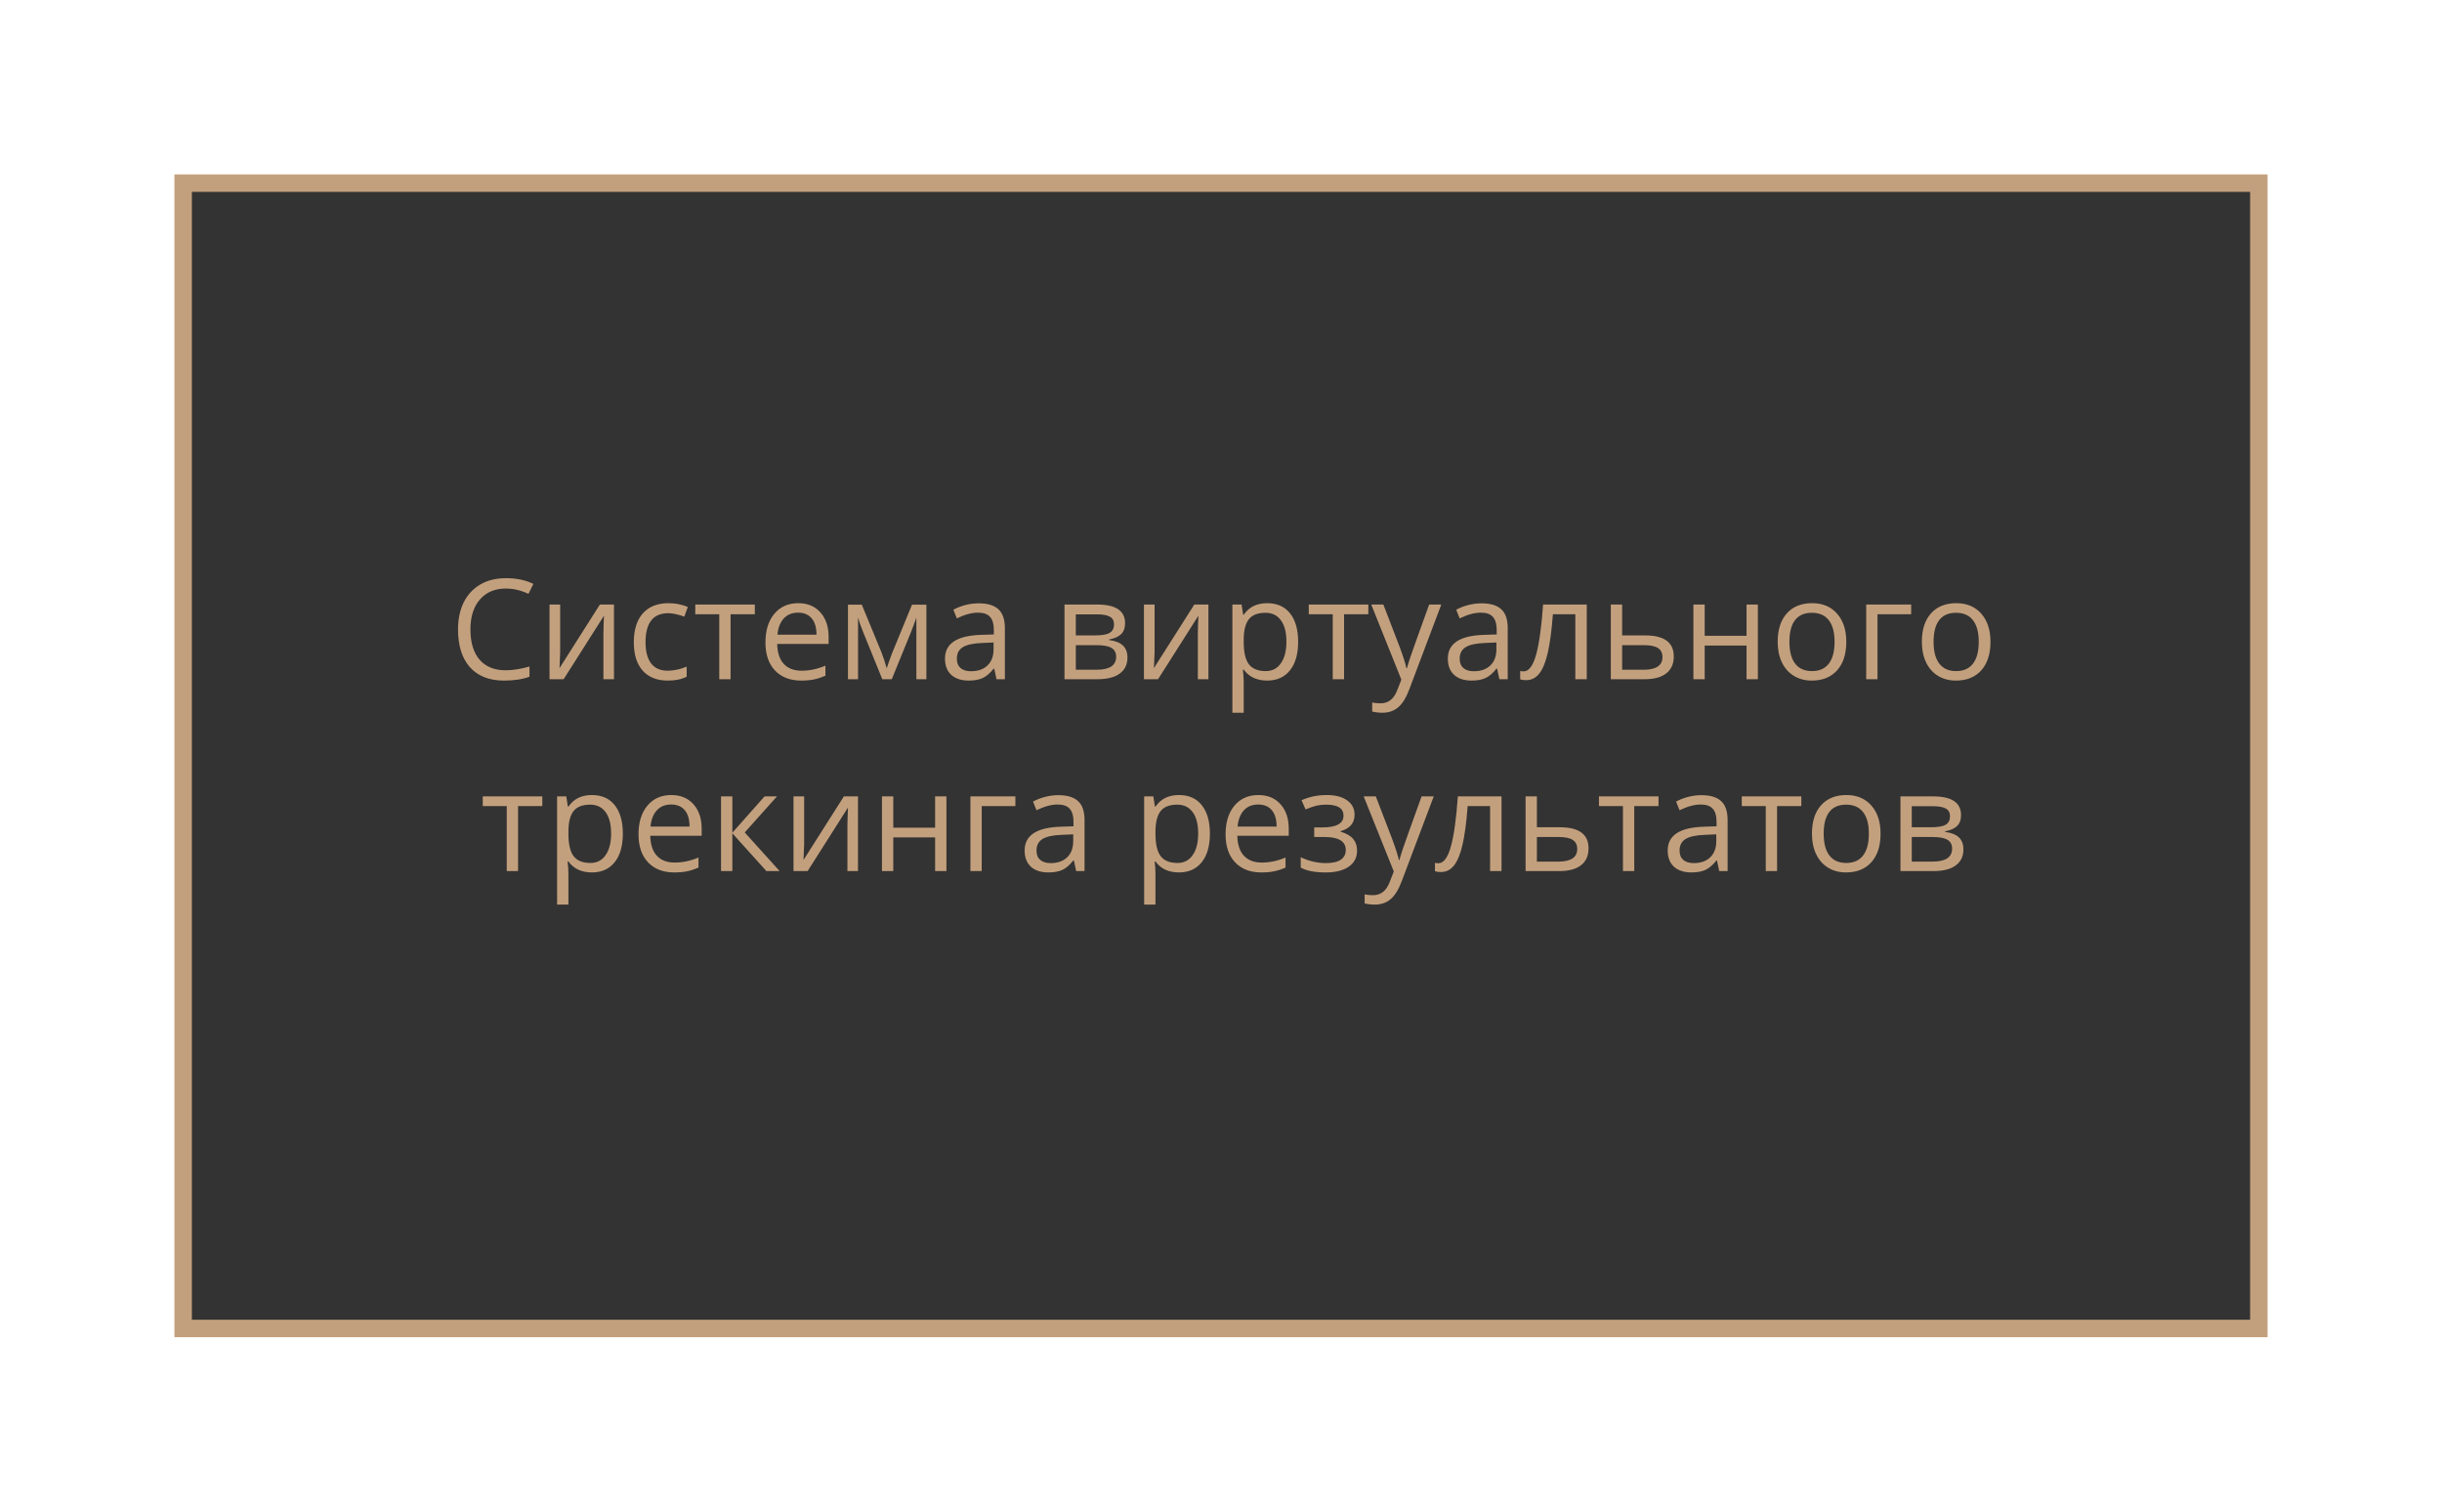 <?xml version="1.0" encoding="UTF-8"?> <svg xmlns="http://www.w3.org/2000/svg" width="420" height="260" viewBox="0 0 420 260" fill="none"> <g filter="url(#filter0_d)"> <rect x="26.5" y="27.5" width="357" height="197" fill="#333333" stroke="#C3A07D" stroke-width="3"></rect> <path d="M82.002 97.227C80.119 97.227 78.631 97.856 77.537 99.114C76.451 100.364 75.908 102.079 75.908 104.258C75.908 106.5 76.431 108.235 77.478 109.461C78.533 110.68 80.033 111.29 81.978 111.29C83.174 111.29 84.537 111.075 86.068 110.645V112.391C84.881 112.836 83.416 113.059 81.674 113.059C79.15 113.059 77.201 112.293 75.826 110.762C74.459 109.231 73.775 107.055 73.775 104.235C73.775 102.469 74.103 100.922 74.76 99.594C75.424 98.266 76.377 97.243 77.619 96.524C78.869 95.805 80.338 95.446 82.025 95.446C83.822 95.446 85.392 95.774 86.736 96.43L85.892 98.141C84.595 97.532 83.299 97.227 82.002 97.227ZM91.341 99.981V108.125L91.26 110.258L91.224 110.926L98.174 99.981H100.599V112.825H98.783V104.973L98.818 103.426L98.877 101.903L91.939 112.825H89.513V99.981H91.341ZM109.857 113.059C107.998 113.059 106.556 112.489 105.533 111.348C104.517 110.2 104.01 108.579 104.01 106.485C104.01 104.336 104.525 102.676 105.556 101.504C106.595 100.333 108.072 99.747 109.986 99.747C110.603 99.747 111.22 99.813 111.838 99.946C112.455 100.079 112.939 100.235 113.291 100.415L112.693 102.067C112.263 101.895 111.795 101.754 111.287 101.645C110.779 101.528 110.33 101.469 109.939 101.469C107.33 101.469 106.025 103.133 106.025 106.461C106.025 108.04 106.342 109.25 106.974 110.094C107.615 110.938 108.56 111.36 109.81 111.36C110.881 111.36 111.978 111.129 113.103 110.668V112.391C112.244 112.836 111.162 113.059 109.857 113.059ZM124.822 101.645H120.65V112.825H118.705V101.645H114.58V99.981H124.822V101.645ZM132.791 113.059C130.892 113.059 129.392 112.481 128.291 111.325C127.197 110.168 126.65 108.563 126.65 106.508C126.65 104.438 127.158 102.793 128.174 101.575C129.197 100.356 130.568 99.747 132.287 99.747C133.896 99.747 135.17 100.278 136.107 101.34C137.045 102.395 137.513 103.79 137.513 105.524V106.754H128.666C128.705 108.262 129.084 109.407 129.802 110.188C130.529 110.969 131.549 111.36 132.861 111.36C134.244 111.36 135.611 111.071 136.963 110.493V112.227C136.275 112.524 135.623 112.735 135.006 112.86C134.396 112.993 133.658 113.059 132.791 113.059ZM132.263 101.375C131.232 101.375 130.408 101.711 129.791 102.383C129.181 103.055 128.822 103.985 128.713 105.172H135.427C135.427 103.946 135.154 103.008 134.607 102.36C134.06 101.704 133.279 101.375 132.263 101.375ZM147.51 110.95L147.873 109.86L148.377 108.477L151.857 100.004H154.33V112.825H152.607V102.219L152.373 102.899L151.693 104.692L148.377 112.825H146.748L143.431 104.668C143.017 103.622 142.732 102.805 142.576 102.219V112.825H140.842V100.004H143.22L146.584 108.149C146.92 109.008 147.228 109.942 147.51 110.95ZM166.388 112.825L166.002 110.997H165.908C165.267 111.801 164.627 112.348 163.986 112.637C163.353 112.918 162.56 113.059 161.607 113.059C160.334 113.059 159.334 112.731 158.607 112.075C157.888 111.418 157.529 110.485 157.529 109.274C157.529 106.68 159.603 105.321 163.752 105.196L165.931 105.125V104.329C165.931 103.321 165.713 102.579 165.275 102.102C164.845 101.618 164.154 101.375 163.201 101.375C162.131 101.375 160.92 101.704 159.568 102.36L158.97 100.872C159.603 100.528 160.295 100.258 161.045 100.063C161.802 99.868 162.56 99.77 163.318 99.77C164.849 99.77 165.982 100.11 166.717 100.79C167.459 101.469 167.83 102.559 167.83 104.059V112.825H166.388ZM161.994 111.454C163.205 111.454 164.154 111.122 164.842 110.458C165.537 109.793 165.885 108.864 165.885 107.668V106.508L163.939 106.59C162.392 106.645 161.275 106.887 160.588 107.317C159.908 107.739 159.568 108.399 159.568 109.297C159.568 110 159.779 110.536 160.201 110.903C160.631 111.27 161.228 111.454 161.994 111.454ZM188.502 103.204C188.502 104.04 188.26 104.676 187.775 105.114C187.299 105.543 186.627 105.833 185.76 105.981V106.086C186.853 106.235 187.65 106.555 188.15 107.047C188.658 107.54 188.912 108.219 188.912 109.086C188.912 110.282 188.47 111.204 187.588 111.852C186.713 112.5 185.431 112.825 183.744 112.825H178.084V99.981H183.72C186.908 99.981 188.502 101.055 188.502 103.204ZM186.967 108.958C186.967 108.262 186.701 107.758 186.17 107.446C185.646 107.125 184.775 106.965 183.556 106.965H180.029V111.196H183.603C185.845 111.196 186.967 110.45 186.967 108.958ZM186.603 103.391C186.603 102.766 186.361 102.325 185.877 102.067C185.4 101.801 184.674 101.668 183.697 101.668H180.029V105.29H183.322C184.525 105.29 185.373 105.141 185.865 104.844C186.357 104.547 186.603 104.063 186.603 103.391ZM193.576 99.981V108.125L193.494 110.258L193.459 110.926L200.408 99.981H202.834V112.825H201.017V104.973L201.052 103.426L201.111 101.903L194.174 112.825H191.748V99.981H193.576ZM212.935 113.059C212.099 113.059 211.334 112.907 210.638 112.602C209.951 112.29 209.373 111.813 208.904 111.172H208.763C208.857 111.922 208.904 112.633 208.904 113.305V118.59H206.959V99.981H208.541L208.81 101.739H208.904C209.404 101.036 209.986 100.528 210.65 100.215C211.314 99.903 212.076 99.747 212.935 99.747C214.638 99.747 215.951 100.329 216.873 101.493C217.802 102.657 218.267 104.29 218.267 106.391C218.267 108.5 217.795 110.141 216.849 111.313C215.912 112.477 214.607 113.059 212.935 113.059ZM212.654 101.399C211.342 101.399 210.392 101.762 209.806 102.489C209.22 103.215 208.92 104.372 208.904 105.958V106.391C208.904 108.196 209.205 109.489 209.806 110.27C210.408 111.043 211.373 111.43 212.701 111.43C213.81 111.43 214.677 110.981 215.302 110.083C215.935 109.184 216.252 107.946 216.252 106.368C216.252 104.766 215.935 103.54 215.302 102.688C214.677 101.829 213.795 101.399 212.654 101.399ZM230.338 101.645H226.166V112.825H224.22V101.645H220.095V99.981H230.338V101.645ZM230.842 99.981H232.927L235.74 107.305C236.357 108.977 236.74 110.184 236.888 110.926H236.982C237.084 110.528 237.295 109.848 237.615 108.887C237.943 107.918 239.006 104.95 240.802 99.981H242.888L237.369 114.606C236.822 116.051 236.181 117.075 235.447 117.676C234.72 118.286 233.826 118.59 232.763 118.59C232.17 118.59 231.584 118.524 231.006 118.391V116.833C231.435 116.926 231.916 116.973 232.447 116.973C233.783 116.973 234.736 116.223 235.306 114.723L236.021 112.895L230.842 99.981ZM252.873 112.825L252.486 110.997H252.392C251.752 111.801 251.111 112.348 250.47 112.637C249.838 112.918 249.045 113.059 248.092 113.059C246.818 113.059 245.818 112.731 245.092 112.075C244.373 111.418 244.013 110.485 244.013 109.274C244.013 106.68 246.088 105.321 250.236 105.196L252.416 105.125V104.329C252.416 103.321 252.197 102.579 251.76 102.102C251.33 101.618 250.638 101.375 249.685 101.375C248.615 101.375 247.404 101.704 246.052 102.36L245.455 100.872C246.088 100.528 246.779 100.258 247.529 100.063C248.287 99.868 249.045 99.77 249.802 99.77C251.334 99.77 252.467 100.11 253.201 100.79C253.943 101.469 254.314 102.559 254.314 104.059V112.825H252.873ZM248.478 111.454C249.689 111.454 250.638 111.122 251.326 110.458C252.021 109.793 252.369 108.864 252.369 107.668V106.508L250.424 106.59C248.877 106.645 247.76 106.887 247.072 107.317C246.392 107.739 246.052 108.399 246.052 109.297C246.052 110 246.263 110.536 246.685 110.903C247.115 111.27 247.713 111.454 248.478 111.454ZM267.908 112.825H265.939V101.645H262.084C261.873 104.426 261.58 106.633 261.205 108.266C260.83 109.899 260.342 111.094 259.74 111.852C259.146 112.61 258.388 112.989 257.467 112.989C257.045 112.989 256.709 112.942 256.459 112.848V111.407C256.631 111.454 256.826 111.477 257.045 111.477C257.943 111.477 258.658 110.528 259.189 108.629C259.72 106.731 260.123 103.848 260.396 99.981H267.908V112.825ZM273.99 105.29H277.951C281.232 105.29 282.873 106.497 282.873 108.911C282.873 110.176 282.443 111.145 281.584 111.817C280.732 112.489 279.482 112.825 277.834 112.825H272.045V99.981H273.99V105.29ZM273.99 106.965V111.196H277.74C278.771 111.196 279.56 111.016 280.107 110.657C280.654 110.297 280.927 109.754 280.927 109.028C280.927 108.317 280.674 107.797 280.166 107.469C279.666 107.133 278.838 106.965 277.681 106.965H273.99ZM288.193 99.981V105.36H295.388V99.981H297.334V112.825H295.388V107.036H288.193V112.825H286.248V99.981H288.193ZM312.545 106.391C312.545 108.485 312.017 110.122 310.963 111.301C309.908 112.473 308.451 113.059 306.592 113.059C305.443 113.059 304.424 112.79 303.533 112.25C302.642 111.711 301.955 110.938 301.47 109.93C300.986 108.922 300.744 107.743 300.744 106.391C300.744 104.297 301.267 102.668 302.314 101.504C303.361 100.333 304.814 99.747 306.674 99.747C308.47 99.747 309.896 100.344 310.951 101.54C312.013 102.735 312.545 104.352 312.545 106.391ZM302.76 106.391C302.76 108.032 303.088 109.282 303.744 110.141C304.4 111 305.365 111.43 306.638 111.43C307.912 111.43 308.877 111.004 309.533 110.153C310.197 109.293 310.529 108.04 310.529 106.391C310.529 104.758 310.197 103.52 309.533 102.676C308.877 101.825 307.904 101.399 306.615 101.399C305.342 101.399 304.381 101.817 303.732 102.653C303.084 103.489 302.76 104.735 302.76 106.391ZM323.701 101.645H317.912V112.825H315.967V99.981H323.701V101.645ZM337.342 106.391C337.342 108.485 336.814 110.122 335.76 111.301C334.705 112.473 333.248 113.059 331.388 113.059C330.24 113.059 329.22 112.79 328.33 112.25C327.439 111.711 326.752 110.938 326.267 109.93C325.783 108.922 325.541 107.743 325.541 106.391C325.541 104.297 326.064 102.668 327.111 101.504C328.158 100.333 329.611 99.747 331.47 99.747C333.267 99.747 334.693 100.344 335.748 101.54C336.81 102.735 337.342 104.352 337.342 106.391ZM327.556 106.391C327.556 108.032 327.885 109.282 328.541 110.141C329.197 111 330.162 111.43 331.435 111.43C332.709 111.43 333.674 111.004 334.33 110.153C334.994 109.293 335.326 108.04 335.326 106.391C335.326 104.758 334.994 103.52 334.33 102.676C333.674 101.825 332.701 101.399 331.412 101.399C330.138 101.399 329.177 101.817 328.529 102.653C327.881 103.489 327.556 104.735 327.556 106.391ZM88.271 134.645H84.099V145.825H82.154V134.645H78.029V132.981H88.271V134.645ZM96.791 146.059C95.955 146.059 95.189 145.907 94.494 145.602C93.806 145.29 93.228 144.813 92.76 144.172H92.619C92.713 144.922 92.76 145.633 92.76 146.305V151.59H90.814V132.981H92.396L92.666 134.739H92.76C93.26 134.036 93.841 133.528 94.506 133.215C95.17 132.903 95.931 132.747 96.791 132.747C98.494 132.747 99.806 133.329 100.728 134.493C101.658 135.657 102.123 137.29 102.123 139.391C102.123 141.5 101.65 143.141 100.705 144.313C99.767 145.477 98.463 146.059 96.791 146.059ZM96.51 134.399C95.197 134.399 94.248 134.762 93.662 135.489C93.076 136.215 92.775 137.372 92.76 138.958V139.391C92.76 141.196 93.06 142.489 93.662 143.27C94.263 144.043 95.228 144.43 96.556 144.43C97.666 144.43 98.533 143.981 99.158 143.083C99.791 142.184 100.107 140.946 100.107 139.368C100.107 137.766 99.791 136.54 99.158 135.688C98.533 134.829 97.65 134.399 96.51 134.399ZM110.959 146.059C109.06 146.059 107.56 145.481 106.459 144.325C105.365 143.168 104.818 141.563 104.818 139.508C104.818 137.438 105.326 135.793 106.342 134.575C107.365 133.356 108.736 132.747 110.455 132.747C112.064 132.747 113.338 133.278 114.275 134.34C115.213 135.395 115.681 136.79 115.681 138.524V139.754H106.834C106.873 141.262 107.252 142.407 107.97 143.188C108.697 143.969 109.717 144.36 111.029 144.36C112.412 144.36 113.779 144.071 115.131 143.493V145.227C114.443 145.524 113.791 145.735 113.174 145.86C112.564 145.993 111.826 146.059 110.959 146.059ZM110.431 134.375C109.4 134.375 108.576 134.711 107.959 135.383C107.349 136.055 106.99 136.985 106.881 138.172H113.595C113.595 136.946 113.322 136.008 112.775 135.36C112.228 134.704 111.447 134.375 110.431 134.375ZM126.498 132.981H128.631L123.088 139.18L129.088 145.825H126.814L120.955 139.321V145.825H119.01V132.981H120.955V139.227L126.498 132.981ZM133.306 132.981V141.125L133.224 143.258L133.189 143.926L140.138 132.981H142.564V145.825H140.748V137.973L140.783 136.426L140.842 134.903L133.904 145.825H131.478V132.981H133.306ZM148.635 132.981V138.36H155.83V132.981H157.775V145.825H155.83V140.036H148.635V145.825H146.689V132.981H148.635ZM169.635 134.645H163.845V145.825H161.9V132.981H169.635V134.645ZM180.088 145.825L179.701 143.997H179.607C178.967 144.801 178.326 145.348 177.685 145.637C177.052 145.918 176.26 146.059 175.306 146.059C174.033 146.059 173.033 145.731 172.306 145.075C171.588 144.418 171.228 143.485 171.228 142.274C171.228 139.68 173.302 138.321 177.451 138.196L179.631 138.125V137.329C179.631 136.321 179.412 135.579 178.974 135.102C178.545 134.618 177.853 134.375 176.9 134.375C175.83 134.375 174.619 134.704 173.267 135.36L172.67 133.872C173.302 133.528 173.994 133.258 174.744 133.063C175.502 132.868 176.26 132.77 177.017 132.77C178.549 132.77 179.681 133.11 180.416 133.79C181.158 134.469 181.529 135.559 181.529 137.059V145.825H180.088ZM175.693 144.454C176.904 144.454 177.853 144.122 178.541 143.458C179.236 142.793 179.584 141.864 179.584 140.668V139.508L177.638 139.59C176.092 139.645 174.974 139.887 174.287 140.317C173.607 140.739 173.267 141.399 173.267 142.297C173.267 143 173.478 143.536 173.9 143.903C174.33 144.27 174.927 144.454 175.693 144.454ZM197.76 146.059C196.924 146.059 196.158 145.907 195.463 145.602C194.775 145.29 194.197 144.813 193.728 144.172H193.588C193.681 144.922 193.728 145.633 193.728 146.305V151.59H191.783V132.981H193.365L193.635 134.739H193.728C194.228 134.036 194.81 133.528 195.474 133.215C196.138 132.903 196.9 132.747 197.76 132.747C199.463 132.747 200.775 133.329 201.697 134.493C202.627 135.657 203.092 137.29 203.092 139.391C203.092 141.5 202.619 143.141 201.674 144.313C200.736 145.477 199.431 146.059 197.76 146.059ZM197.478 134.399C196.166 134.399 195.217 134.762 194.631 135.489C194.045 136.215 193.744 137.372 193.728 138.958V139.391C193.728 141.196 194.029 142.489 194.631 143.27C195.232 144.043 196.197 144.43 197.525 144.43C198.635 144.43 199.502 143.981 200.127 143.083C200.76 142.184 201.076 140.946 201.076 139.368C201.076 137.766 200.76 136.54 200.127 135.688C199.502 134.829 198.619 134.399 197.478 134.399ZM211.927 146.059C210.029 146.059 208.529 145.481 207.427 144.325C206.334 143.168 205.787 141.563 205.787 139.508C205.787 137.438 206.295 135.793 207.31 134.575C208.334 133.356 209.705 132.747 211.424 132.747C213.033 132.747 214.306 133.278 215.244 134.34C216.181 135.395 216.65 136.79 216.65 138.524V139.754H207.802C207.842 141.262 208.22 142.407 208.939 143.188C209.666 143.969 210.685 144.36 211.998 144.36C213.381 144.36 214.748 144.071 216.099 143.493V145.227C215.412 145.524 214.76 145.735 214.142 145.86C213.533 145.993 212.795 146.059 211.927 146.059ZM211.4 134.375C210.369 134.375 209.545 134.711 208.927 135.383C208.318 136.055 207.959 136.985 207.849 138.172H214.564C214.564 136.946 214.291 136.008 213.744 135.36C213.197 134.704 212.416 134.375 211.4 134.375ZM222.427 138.313C224.857 138.313 226.072 137.641 226.072 136.297C226.072 135.032 225.088 134.399 223.119 134.399C222.517 134.399 221.97 134.454 221.478 134.563C220.986 134.672 220.342 134.891 219.545 135.219L218.853 133.637C220.181 133.043 221.631 132.747 223.201 132.747C224.677 132.747 225.842 133.051 226.693 133.661C227.545 134.262 227.97 135.086 227.97 136.133C227.97 137.571 227.17 138.512 225.568 138.958V139.051C226.552 139.34 227.271 139.754 227.724 140.293C228.177 140.825 228.404 141.493 228.404 142.297C228.404 143.485 227.924 144.411 226.963 145.075C226.01 145.731 224.689 146.059 223.002 146.059C221.15 146.059 219.72 145.782 218.713 145.227V143.446C220.142 144.118 221.588 144.454 223.049 144.454C224.174 144.454 225.021 144.262 225.592 143.879C226.17 143.489 226.459 142.93 226.459 142.204C226.459 140.711 225.244 139.965 222.814 139.965H221.033V138.313H222.427ZM229.541 132.981H231.627L234.439 140.305C235.056 141.977 235.439 143.184 235.588 143.926H235.681C235.783 143.528 235.994 142.848 236.314 141.887C236.642 140.918 237.705 137.95 239.502 132.981H241.588L236.068 147.606C235.521 149.051 234.881 150.075 234.146 150.676C233.42 151.286 232.525 151.59 231.463 151.59C230.869 151.59 230.283 151.524 229.705 151.391V149.833C230.135 149.926 230.615 149.973 231.146 149.973C232.482 149.973 233.435 149.223 234.006 147.723L234.72 145.895L229.541 132.981ZM253.248 145.825H251.279V134.645H247.424C247.213 137.426 246.92 139.633 246.545 141.266C246.17 142.899 245.681 144.094 245.08 144.852C244.486 145.61 243.728 145.989 242.806 145.989C242.385 145.989 242.049 145.942 241.799 145.848V144.407C241.97 144.454 242.166 144.477 242.385 144.477C243.283 144.477 243.998 143.528 244.529 141.629C245.06 139.731 245.463 136.848 245.736 132.981H253.248V145.825ZM259.33 138.29H263.291C266.572 138.29 268.213 139.497 268.213 141.911C268.213 143.176 267.783 144.145 266.924 144.817C266.072 145.489 264.822 145.825 263.174 145.825H257.385V132.981H259.33V138.29ZM259.33 139.965V144.196H263.08C264.111 144.196 264.9 144.016 265.447 143.657C265.994 143.297 266.267 142.754 266.267 142.028C266.267 141.317 266.013 140.797 265.506 140.469C265.006 140.133 264.177 139.965 263.021 139.965H259.33ZM280.248 134.645H276.076V145.825H274.131V134.645H270.006V132.981H280.248V134.645ZM290.689 145.825L290.302 143.997H290.209C289.568 144.801 288.927 145.348 288.287 145.637C287.654 145.918 286.861 146.059 285.908 146.059C284.635 146.059 283.635 145.731 282.908 145.075C282.189 144.418 281.83 143.485 281.83 142.274C281.83 139.68 283.904 138.321 288.052 138.196L290.232 138.125V137.329C290.232 136.321 290.013 135.579 289.576 135.102C289.146 134.618 288.455 134.375 287.502 134.375C286.431 134.375 285.22 134.704 283.869 135.36L283.271 133.872C283.904 133.528 284.595 133.258 285.345 133.063C286.103 132.868 286.861 132.77 287.619 132.77C289.15 132.77 290.283 133.11 291.017 133.79C291.76 134.469 292.131 135.559 292.131 137.059V145.825H290.689ZM286.295 144.454C287.506 144.454 288.455 144.122 289.142 143.458C289.838 142.793 290.185 141.864 290.185 140.668V139.508L288.24 139.59C286.693 139.645 285.576 139.887 284.888 140.317C284.209 140.739 283.869 141.399 283.869 142.297C283.869 143 284.08 143.536 284.502 143.903C284.931 144.27 285.529 144.454 286.295 144.454ZM304.81 134.645H300.638V145.825H298.693V134.645H294.568V132.981H304.81V134.645ZM318.439 139.391C318.439 141.485 317.912 143.122 316.857 144.301C315.802 145.473 314.345 146.059 312.486 146.059C311.338 146.059 310.318 145.79 309.427 145.25C308.537 144.711 307.849 143.938 307.365 142.93C306.881 141.922 306.638 140.743 306.638 139.391C306.638 137.297 307.162 135.668 308.209 134.504C309.256 133.333 310.709 132.747 312.568 132.747C314.365 132.747 315.791 133.344 316.845 134.54C317.908 135.735 318.439 137.352 318.439 139.391ZM308.654 139.391C308.654 141.032 308.982 142.282 309.638 143.141C310.295 144 311.26 144.43 312.533 144.43C313.806 144.43 314.771 144.004 315.427 143.153C316.092 142.293 316.424 141.04 316.424 139.391C316.424 137.758 316.092 136.52 315.427 135.676C314.771 134.825 313.799 134.399 312.51 134.399C311.236 134.399 310.275 134.817 309.627 135.653C308.978 136.489 308.654 137.735 308.654 139.391ZM332.279 136.204C332.279 137.04 332.037 137.676 331.552 138.114C331.076 138.543 330.404 138.833 329.537 138.981V139.086C330.631 139.235 331.427 139.555 331.927 140.047C332.435 140.54 332.689 141.219 332.689 142.086C332.689 143.282 332.248 144.204 331.365 144.852C330.49 145.5 329.209 145.825 327.521 145.825H321.861V132.981H327.498C330.685 132.981 332.279 134.055 332.279 136.204ZM330.744 141.958C330.744 141.262 330.478 140.758 329.947 140.446C329.424 140.125 328.552 139.965 327.334 139.965H323.806V144.196H327.381C329.623 144.196 330.744 143.45 330.744 141.958ZM330.381 136.391C330.381 135.766 330.138 135.325 329.654 135.067C329.177 134.801 328.451 134.668 327.474 134.668H323.806V138.29H327.099C328.302 138.29 329.15 138.141 329.642 137.844C330.135 137.547 330.381 137.063 330.381 136.391Z" fill="#C3A07D"></path> </g> <defs> <filter id="filter0_d" x="0" y="0" width="420" height="260" filterUnits="userSpaceOnUse" color-interpolation-filters="sRGB"> <feFlood flood-opacity="0" result="BackgroundImageFix"></feFlood> <feColorMatrix in="SourceAlpha" type="matrix" values="0 0 0 0 0 0 0 0 0 0 0 0 0 0 0 0 0 0 127 0"></feColorMatrix> <feOffset dx="5" dy="4"></feOffset> <feGaussianBlur stdDeviation="15"></feGaussianBlur> <feColorMatrix type="matrix" values="0 0 0 0 0.133 0 0 0 0 0.133 0 0 0 0 0.133 0 0 0 0.8 0"></feColorMatrix> <feBlend mode="normal" in2="BackgroundImageFix" result="effect1_dropShadow"></feBlend> <feBlend mode="normal" in="SourceGraphic" in2="effect1_dropShadow" result="shape"></feBlend> </filter> </defs> </svg> 